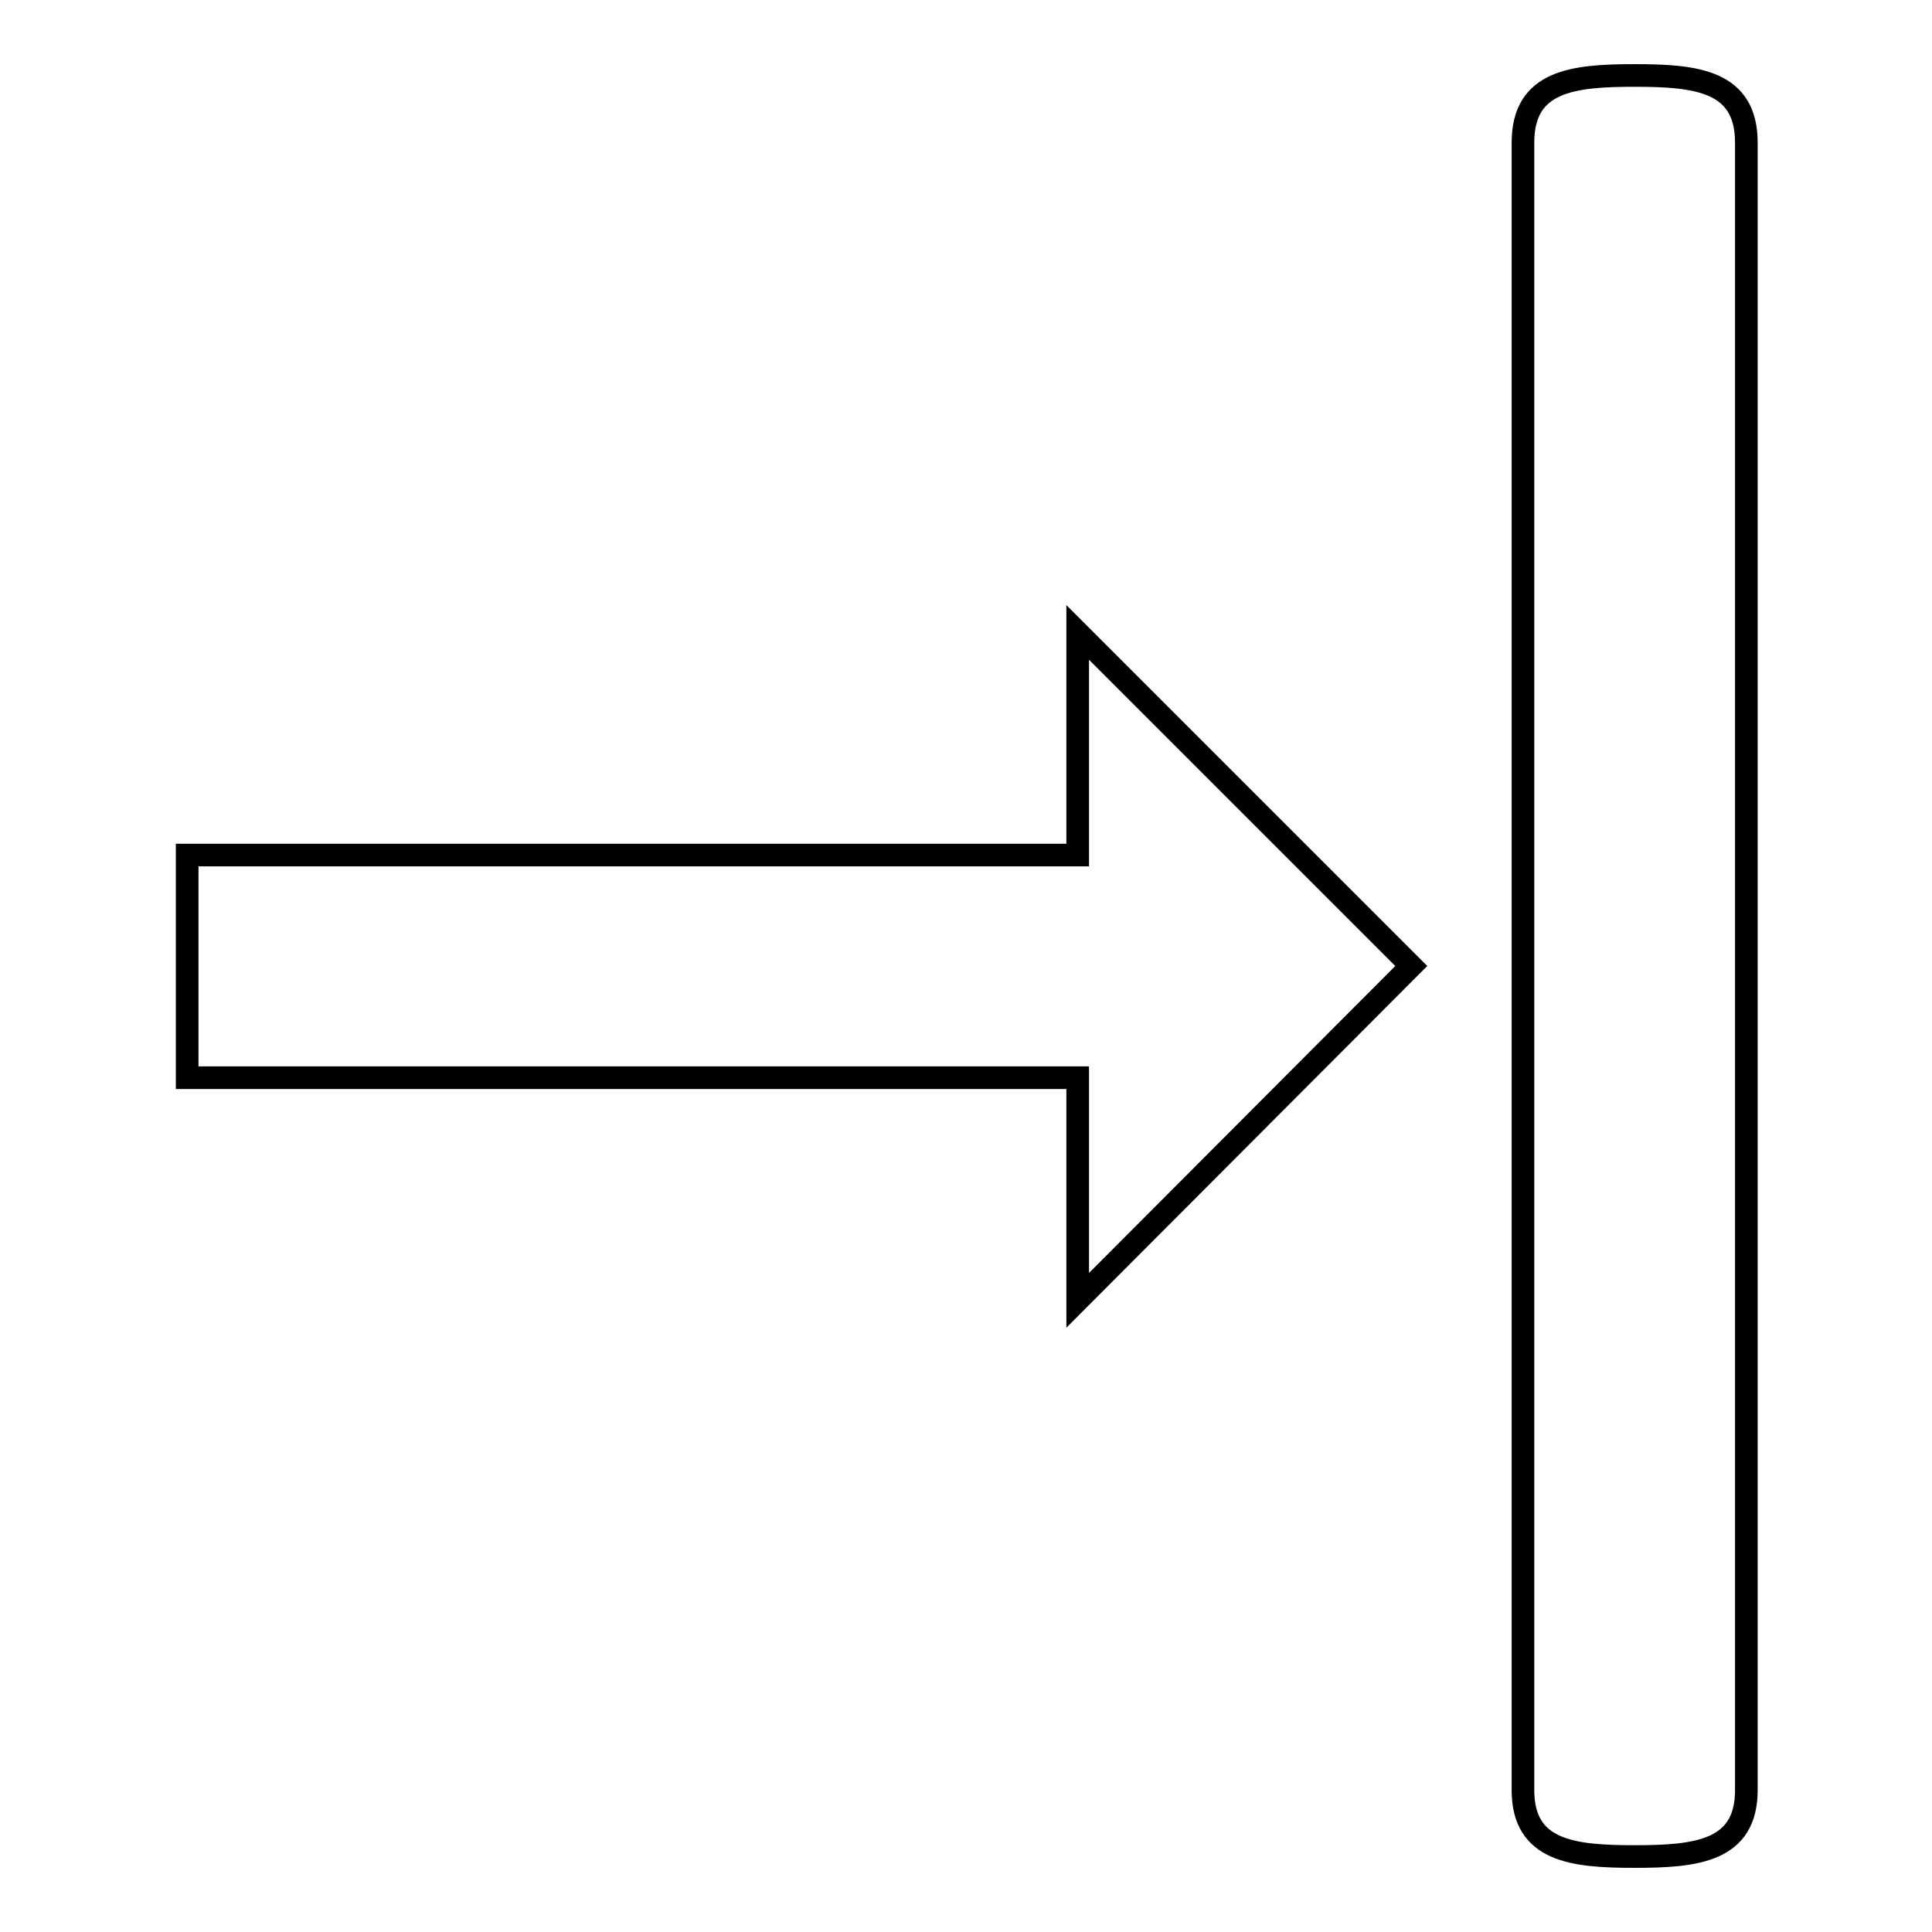 <?xml version="1.0" encoding="utf-8"?>
<!-- Svg Vector Icons : http://www.onlinewebfonts.com/icon -->
<!DOCTYPE svg PUBLIC "-//W3C//DTD SVG 1.1//EN" "http://www.w3.org/Graphics/SVG/1.1/DTD/svg11.dtd">
<svg version="1.1" xmlns="http://www.w3.org/2000/svg" xmlns:xlink="http://www.w3.org/1999/xlink" x="0px" y="0px" viewBox="0 0 256 256" enable-background="new 0 0 256 256" xml:space="preserve">
<g> <path stroke-width="3" fill-opacity="0" stroke="#000000"  d="M142.8,83.8v29.5h-118v29.5h118v29.5L187,128L142.8,83.8z M201.8,18.9v218.3c0,8.1,6.6,8.8,14.8,8.8 c8.2,0,14.8-0.7,14.8-8.8V18.9c0-8.2-6.6-8.9-14.8-8.9C208.4,10,201.8,10.7,201.8,18.9z"/></g>
</svg>